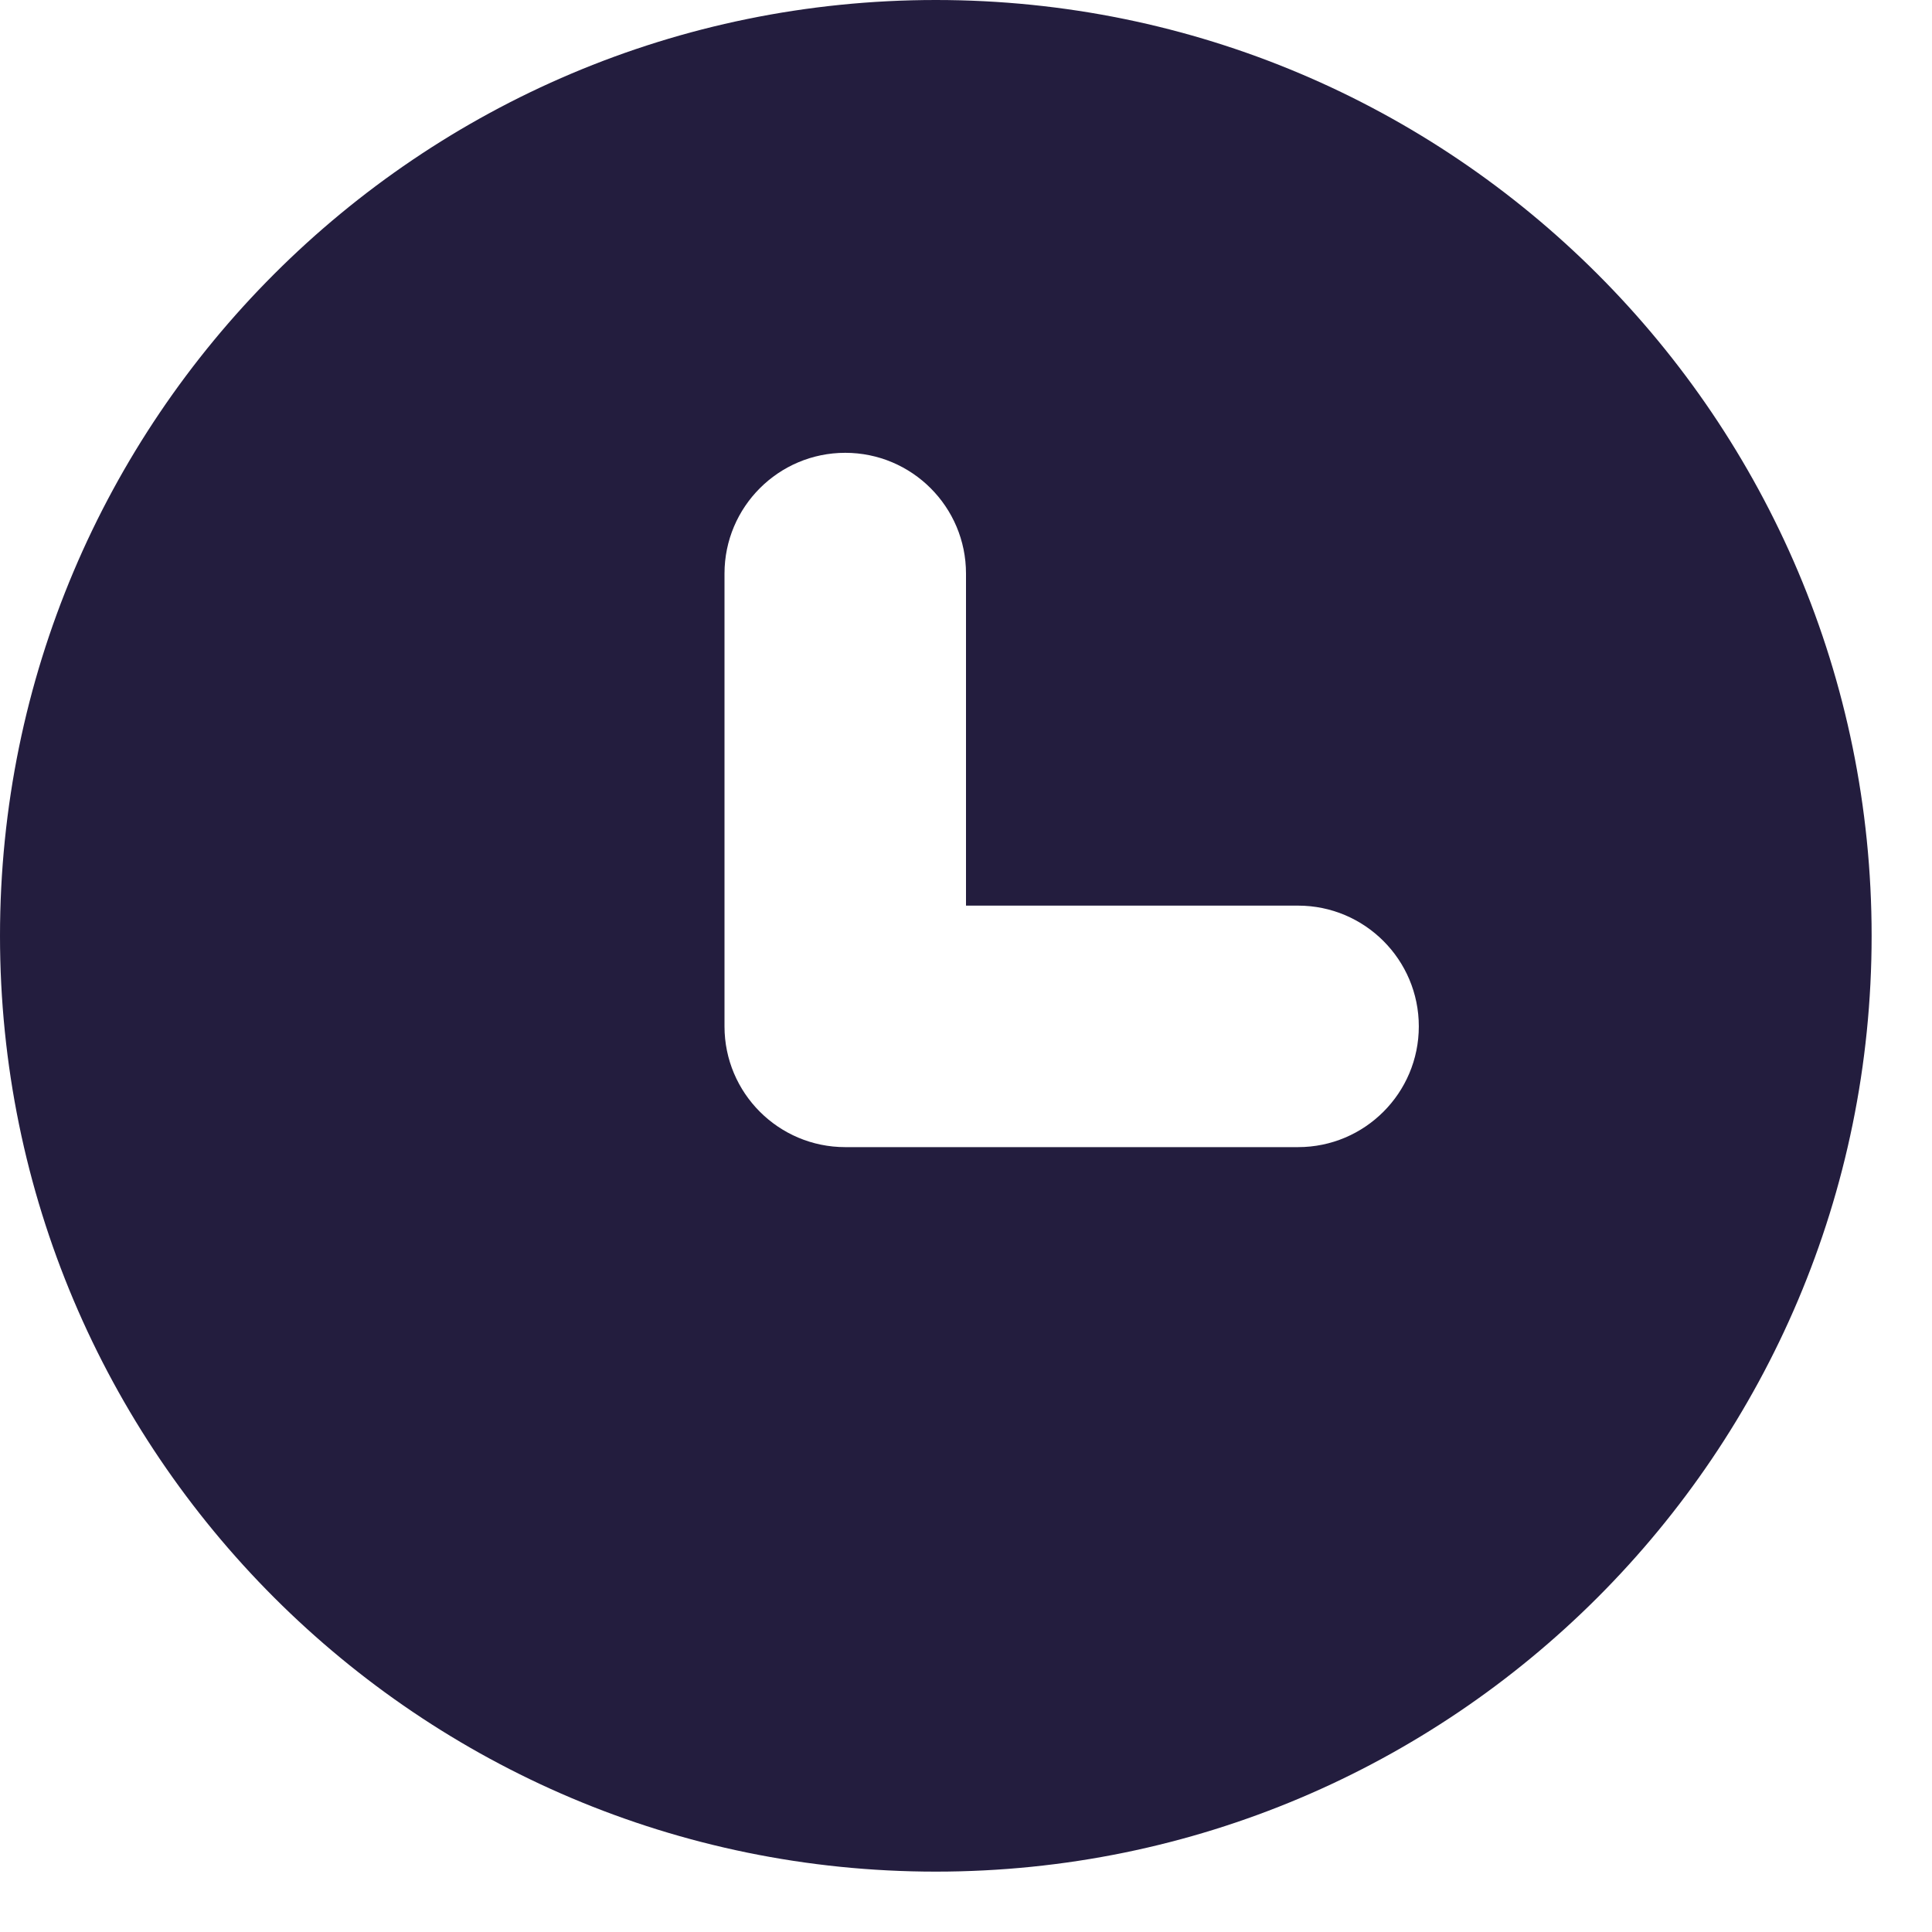 <svg width="16" height="16" viewBox="0 0 16 16" fill="none" xmlns="http://www.w3.org/2000/svg">
<path fill-rule="evenodd" clip-rule="evenodd" d="M0 7.75C0 3.47 3.47 0 7.75 0C12.03 0 15.5 3.47 15.5 7.75C15.5 12.03 12.03 15.5 7.75 15.5C3.47 15.5 0 12.03 0 7.75ZM8 4.75C8 4.198 7.552 3.75 7 3.75C6.448 3.75 6 4.198 6 4.75V8.5C6 9.052 6.448 9.5 7 9.5H10.75C11.302 9.5 11.75 9.052 11.75 8.5C11.75 7.948 11.302 7.5 10.75 7.5H8V4.75Z" fill="#231D3E"/>
</svg>
